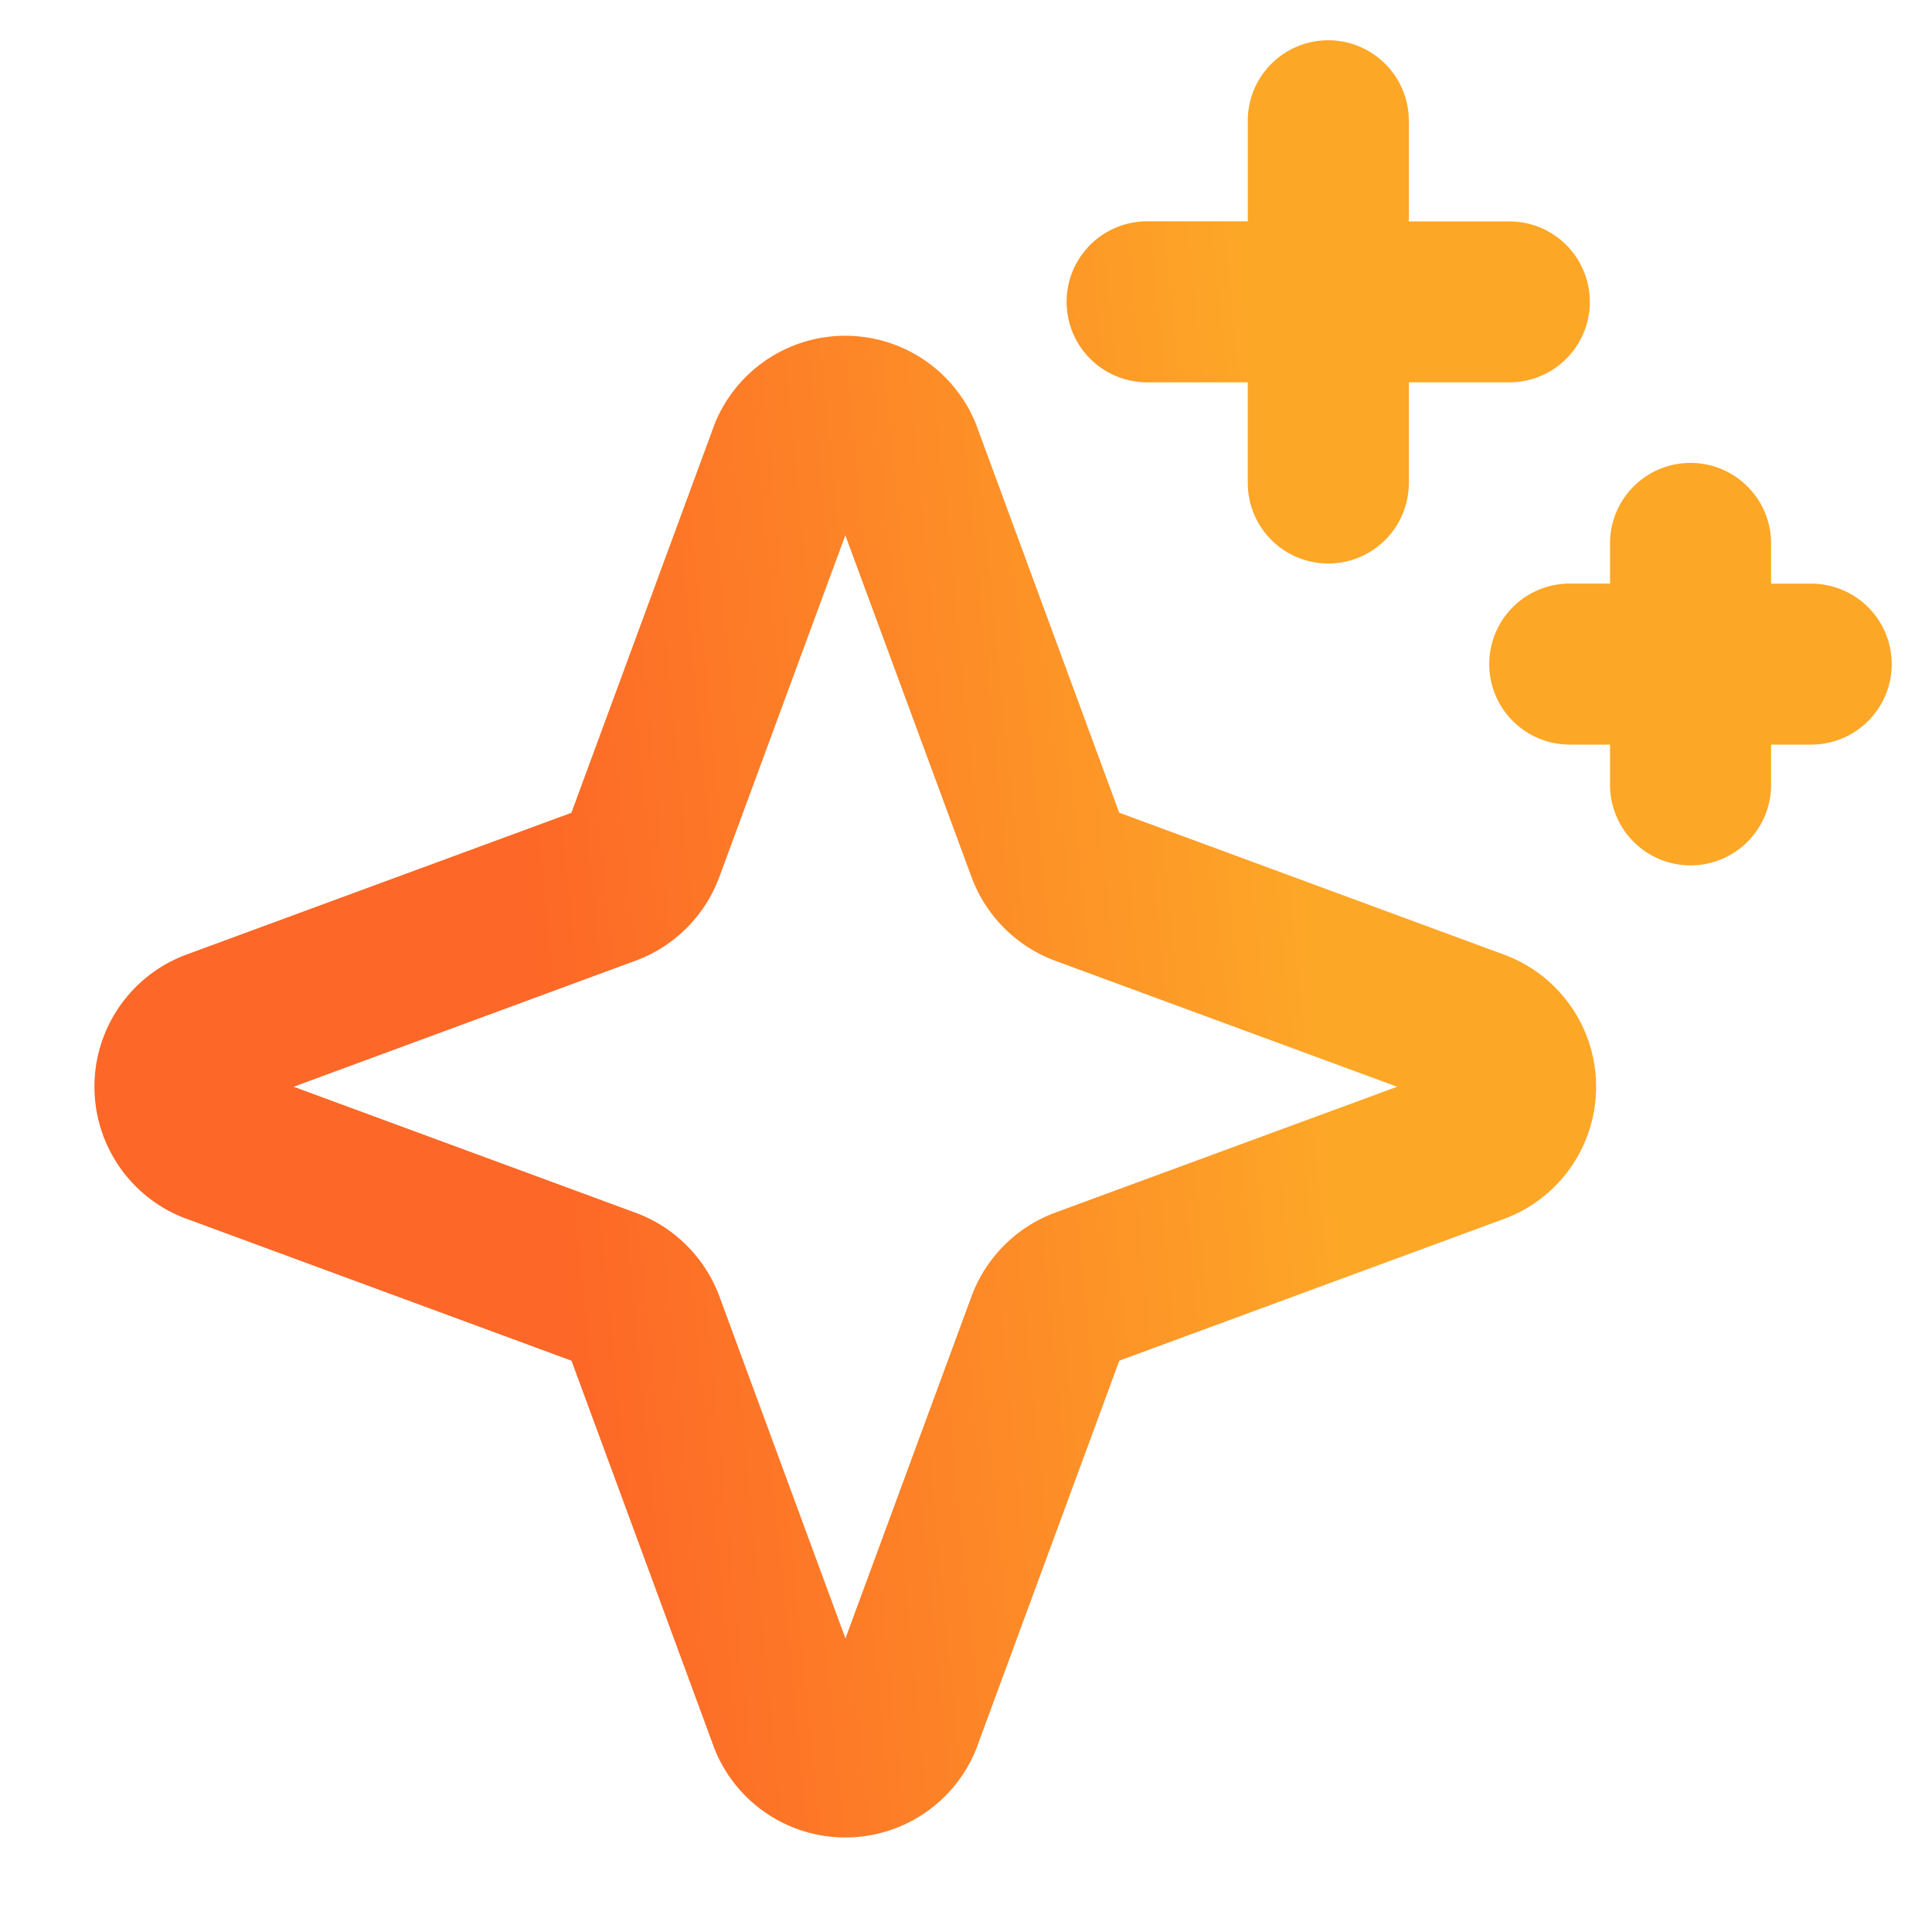 <svg viewBox="0 0 20 20" width="20" height="20" fill="none" xmlns="http://www.w3.org/2000/svg"><path d="M13.75.417c.46 0 .834.373.834.833v1.042h1.041a.833.833 0 1 1 0 1.666h-1.041V5a.833.833 0 0 1-1.667 0V3.958h-1.042a.833.833 0 0 1 0-1.667h1.042V1.25c0-.46.373-.833.833-.833z" fill="url(#a)"/><path fill-rule="evenodd" clip-rule="evenodd" d="m11.586 14.086 3.984-1.468.002-.001a1.458 1.458 0 0 0 0-2.734l-3.986-1.47-1.468-3.983v-.002a1.458 1.458 0 0 0-2.735 0v.002L5.915 8.414 1.93 9.882H1.93a1.458 1.458 0 0 0 0 2.735h.002l3.984 1.469 1.468 3.983v.002a1.459 1.459 0 0 0 2.735 0v-.002l1.468-3.983zM8.752 5.538 7.447 9.077a1.466 1.466 0 0 1-.87.869L3.04 11.25l3.539 1.304a1.467 1.467 0 0 1 .869.868l1.304 3.539 1.304-3.538a1.466 1.466 0 0 1 .868-.87l3.539-1.303-3.539-1.304a1.467 1.467 0 0 1-.868-.87L8.75 5.539z" fill="url(#b)"/><path d="M17.5 4.792c.46 0 .834.373.834.833v.417h.416a.833.833 0 1 1 0 1.666h-.416v.417a.833.833 0 0 1-1.667 0v-.417h-.417a.833.833 0 0 1 0-1.667h.417v-.416c0-.46.373-.833.833-.833z" fill="url(#c)"/><defs><linearGradient id="a" x1="12.677" y1=".416" x2="4.658" y2="1.203" gradientUnits="userSpaceOnUse"><stop stop-color="#FDA727"/><stop offset="1" stop-color="#FD6727"/></linearGradient><linearGradient id="b" x1="12.677" y1=".416" x2="4.658" y2="1.203" gradientUnits="userSpaceOnUse"><stop stop-color="#FDA727"/><stop offset="1" stop-color="#FD6727"/></linearGradient><linearGradient id="c" x1="12.677" y1=".416" x2="4.658" y2="1.203" gradientUnits="userSpaceOnUse"><stop stop-color="#FDA727"/><stop offset="1" stop-color="#FD6727"/></linearGradient></defs></svg>
